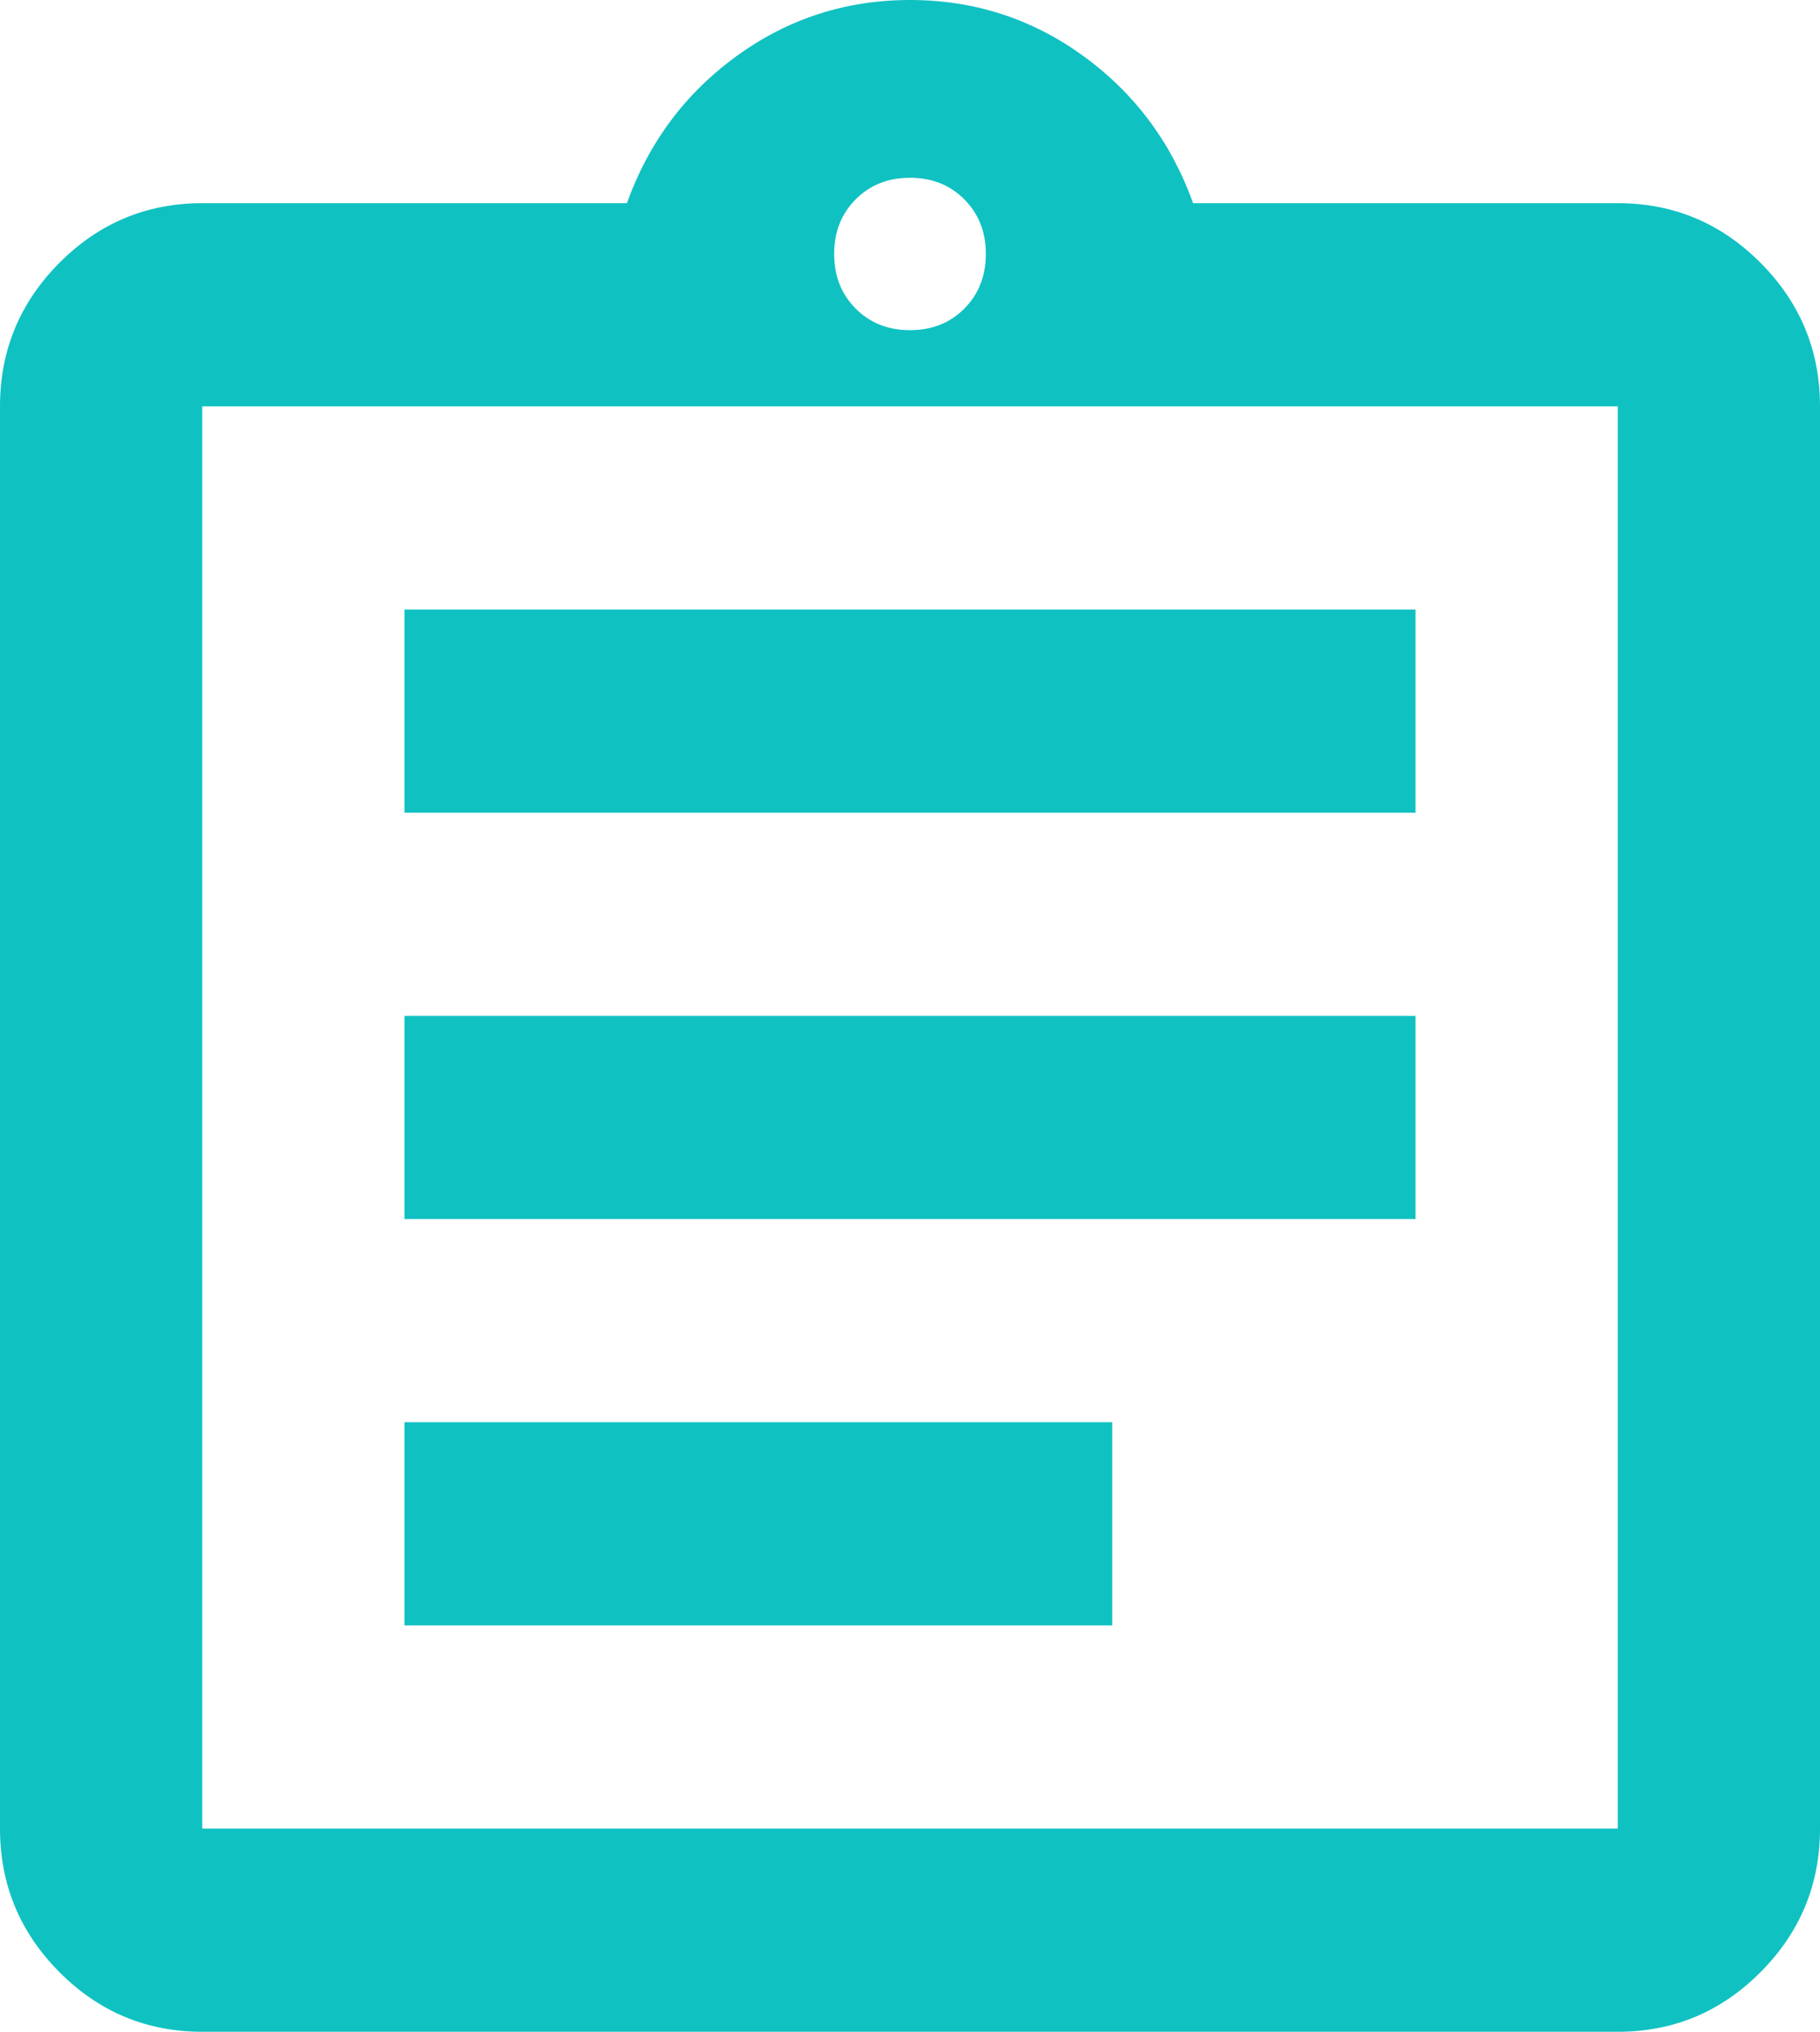 <?xml version="1.0" encoding="UTF-8"?> <svg xmlns="http://www.w3.org/2000/svg" width="43" height="48" viewBox="0 0 43 48" fill="none"><path d="M4.778 48C3.464 48 2.339 47.53 1.403 46.59C0.468 45.65 0 44.52 0 43.2V9.6C0 8.28 0.468 7.15 1.403 6.21C2.339 5.27 3.464 4.8 4.778 4.8H14.811C15.329 3.36 16.195 2.2 17.409 1.32C18.623 0.44 19.987 0 21.5 0C23.013 0 24.377 0.44 25.591 1.32C26.805 2.2 27.671 3.36 28.189 4.8H38.222C39.536 4.8 40.661 5.27 41.596 6.21C42.532 7.15 43 8.28 43 9.6V43.2C43 44.52 42.532 45.65 41.596 46.59C40.661 47.53 39.536 48 38.222 48H4.778ZM4.778 43.2H38.222V9.6H4.778V43.2ZM9.556 38.4H26.278V33.6H9.556V38.4ZM9.556 28.8H33.444V24H9.556V28.8ZM9.556 19.2H33.444V14.4H9.556V19.2ZM21.5 7.8C22.018 7.8 22.446 7.63 22.784 7.29C23.122 6.95 23.292 6.52 23.292 6C23.292 5.48 23.122 5.05 22.784 4.71C22.446 4.37 22.018 4.2 21.5 4.2C20.982 4.2 20.554 4.37 20.216 4.71C19.878 5.05 19.708 5.48 19.708 6C19.708 6.52 19.878 6.95 20.216 7.29C20.554 7.63 20.982 7.8 21.5 7.8Z" fill="#10C1C2"></path></svg> 